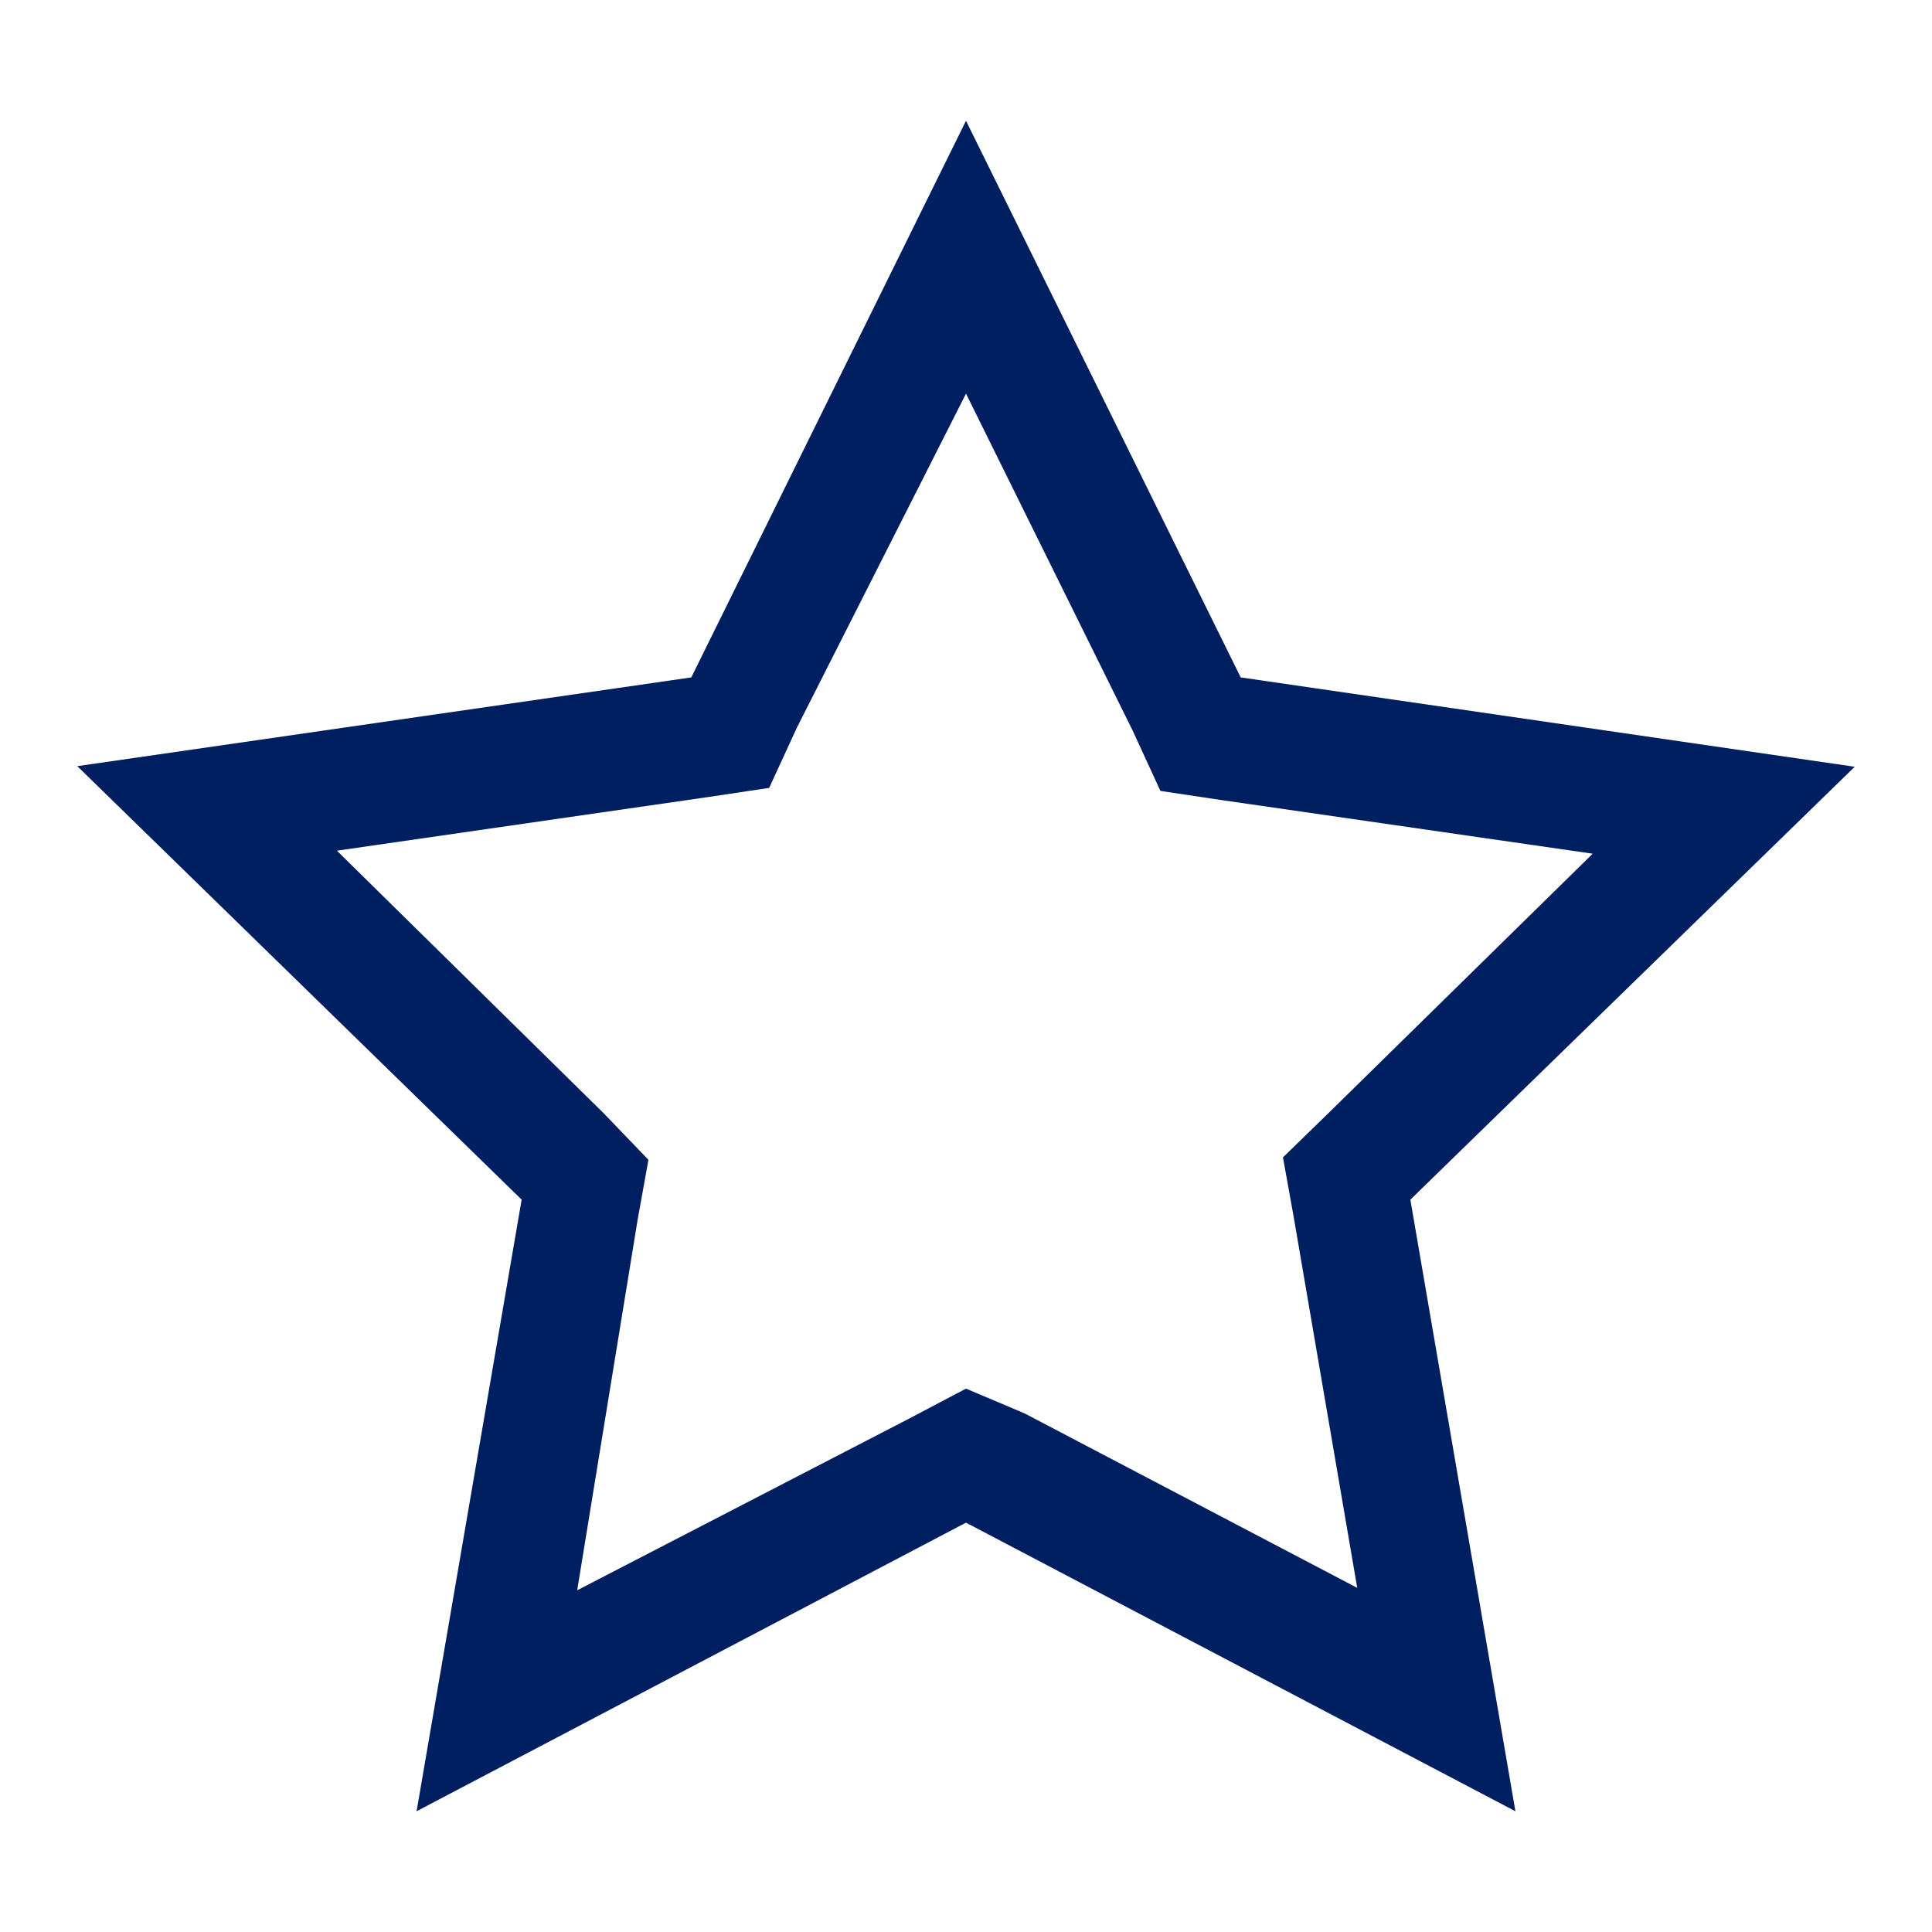 <svg width="48" height="48" viewBox="0 0 48 48" fill="none" xmlns="http://www.w3.org/2000/svg">
<g clip-path="url(#clip0_4237_208191)">
<path d="M24 9.78L28.14 18.15L28.83 19.65L30.33 19.875L39.57 21.21L33 27.66L31.875 28.755L32.145 30.255L33.72 39.45L25.455 35.115L24 34.5L22.605 35.235L14.34 39.51L15.84 30.315L16.11 28.815L15 27.66L8.37 21.135L17.61 19.8L19.11 19.575L19.8 18.075L24 9.78ZM24 3L17.175 16.83L1.92 19.035L12.96 29.805L10.35 45L24 37.83L37.65 45L35.04 29.805L46.08 19.05L30.825 16.83L24 3Z" fill="#001F60"/>
</g>
<defs>
<clipPath id="clip0_4237_208191">
<rect width="48" height="48" fill="white"/>
</clipPath>
</defs>
</svg>
